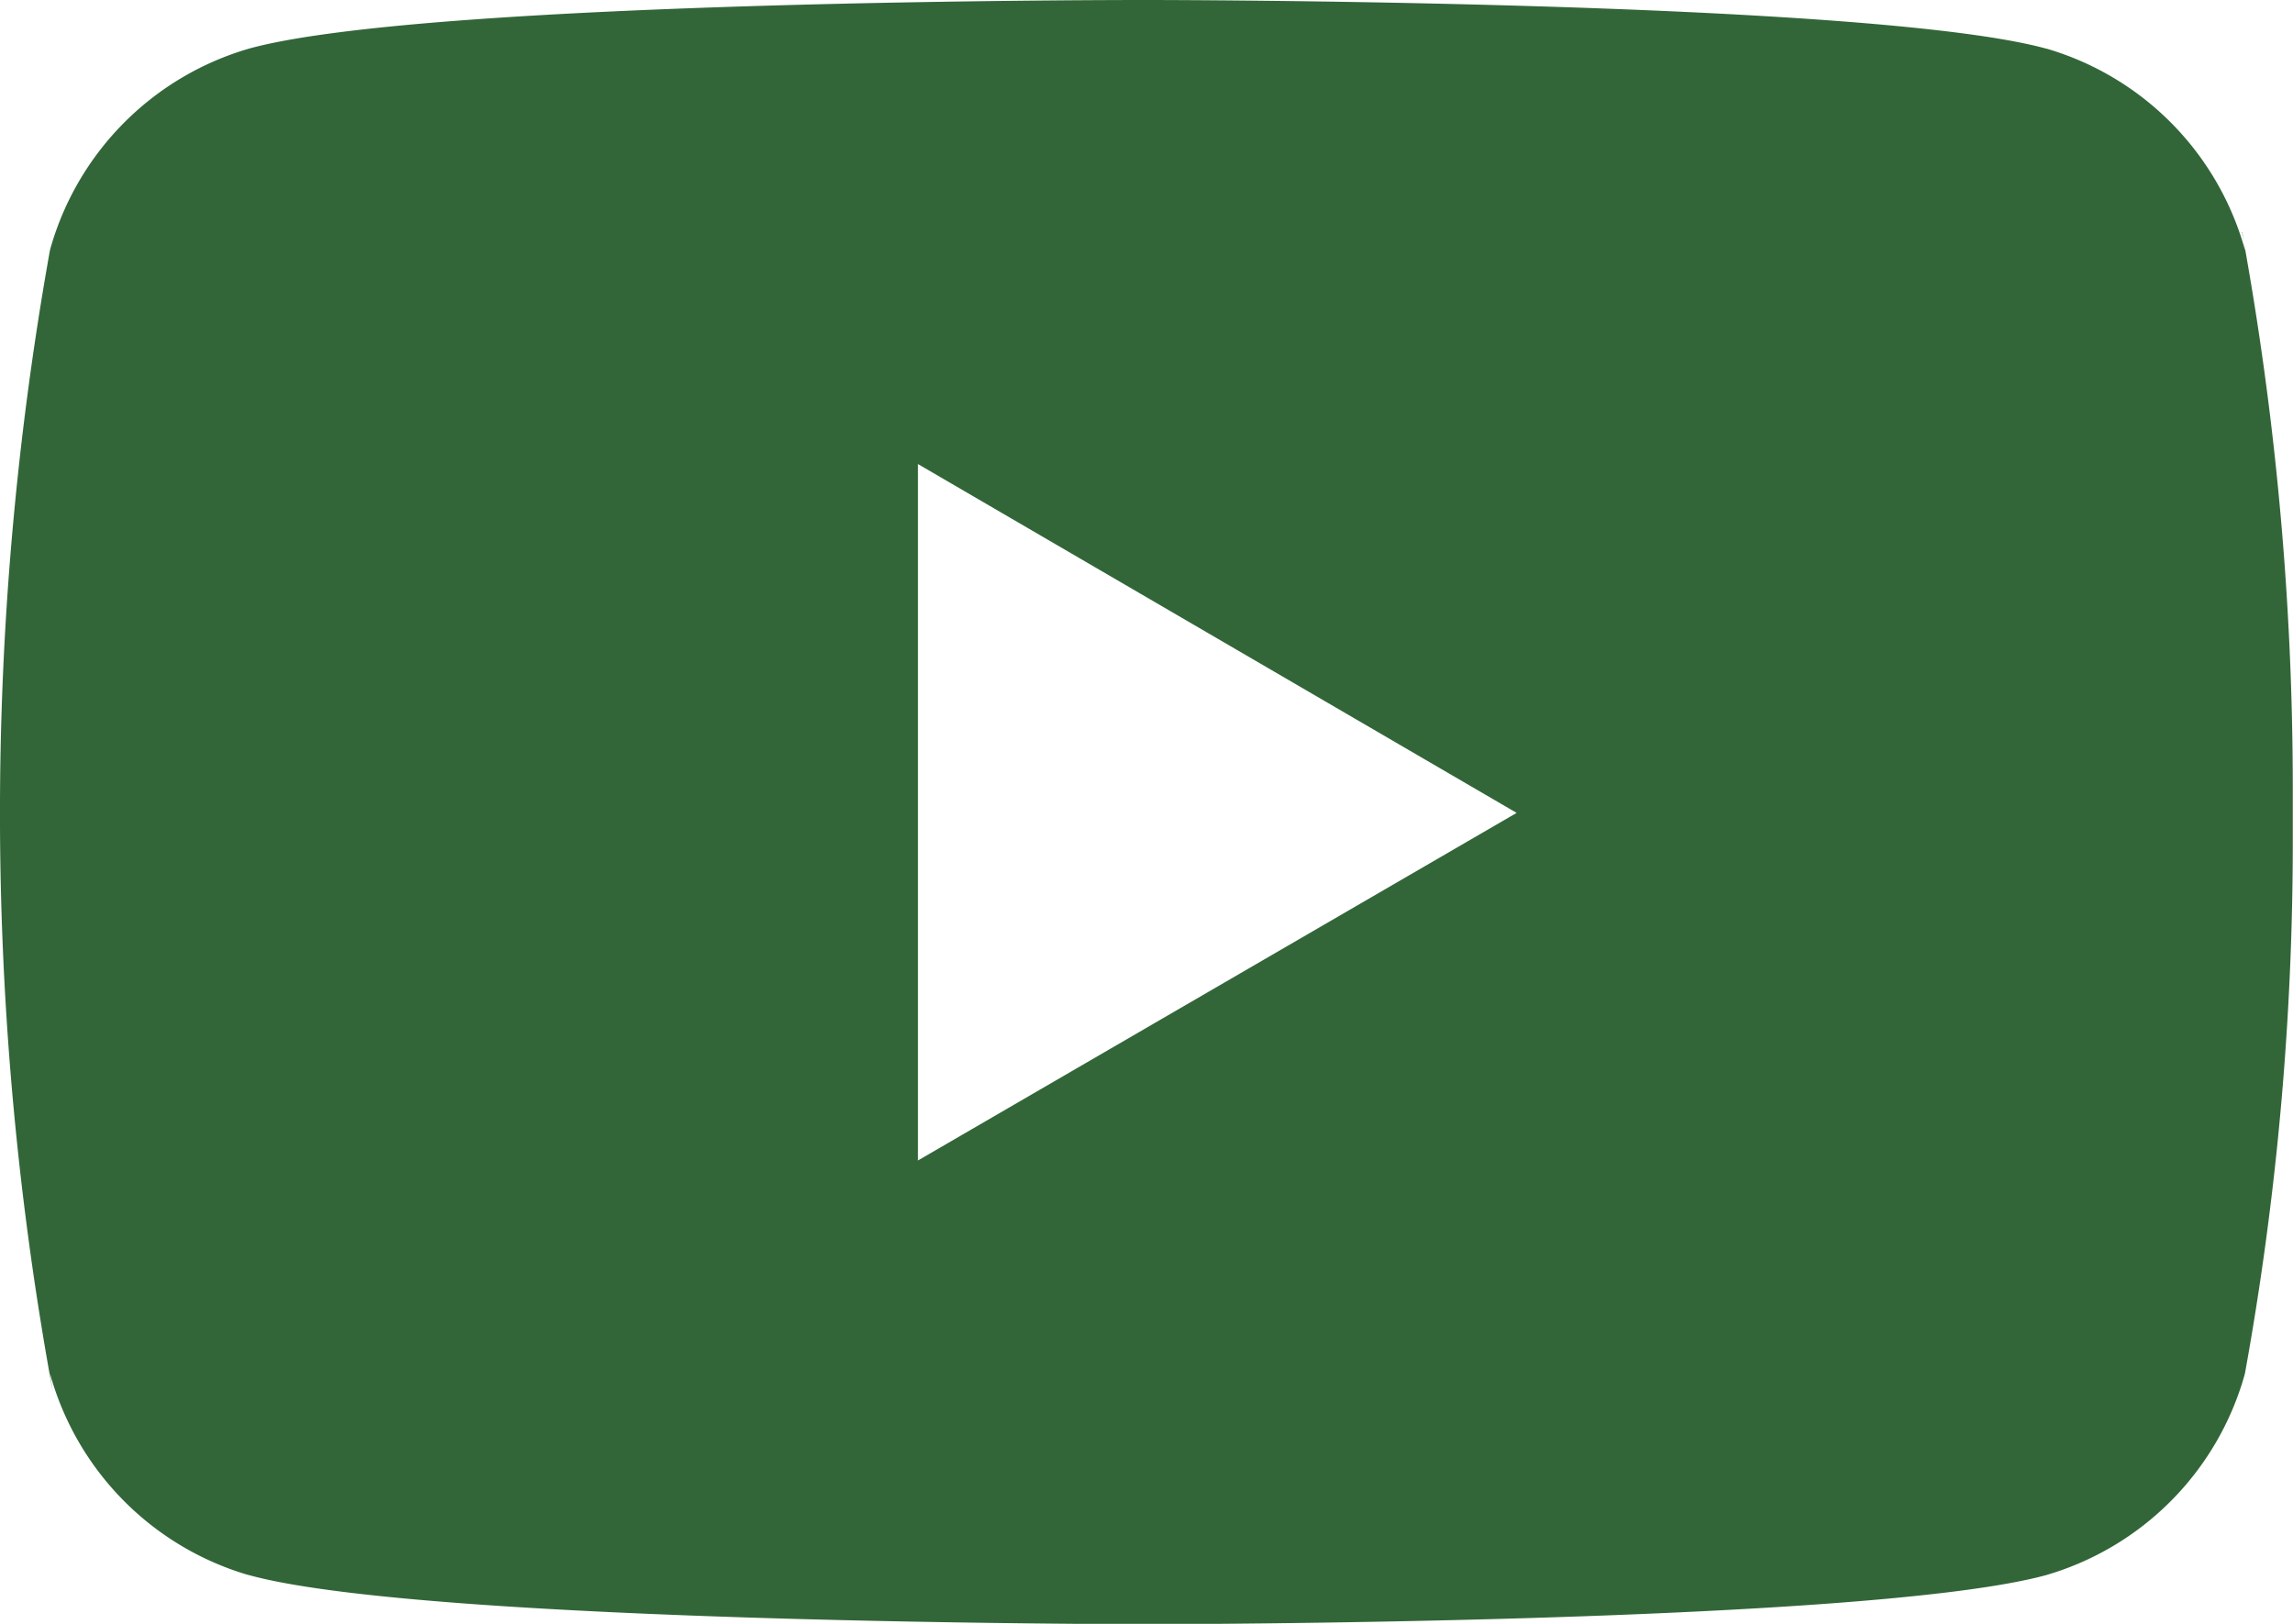 <?xml version="1.0" encoding="UTF-8"?>
<svg xmlns="http://www.w3.org/2000/svg" id="Group_5684" data-name="Group 5684" width="32.793" height="23.228" viewBox="0 0 32.793 23.228">
  <path id="Path_3794" data-name="Path 3794" d="M32.068,6.819l.041.268A4.158,4.158,0,0,0,29.283,4.2l-.029-.007C26.7,3.5,16.41,3.5,16.41,3.5S6.149,3.486,3.566,4.194A4.159,4.159,0,0,0,.72,7.058l-.007.029A45.71,45.71,0,0,0,.756,23.411L.713,23.14a4.158,4.158,0,0,0,2.826,2.886l.029.007c2.554.7,12.844.7,12.844.7s10.26,0,12.844-.7A4.158,4.158,0,0,0,32.1,23.169l.007-.029a42.72,42.72,0,0,0,.683-7.717v-.616a44.074,44.074,0,0,0-.726-7.988ZM13.128,20.1V10.138l8.562,4.99Z" transform="translate(0 -3.5)" fill="#326638"></path>
</svg>
